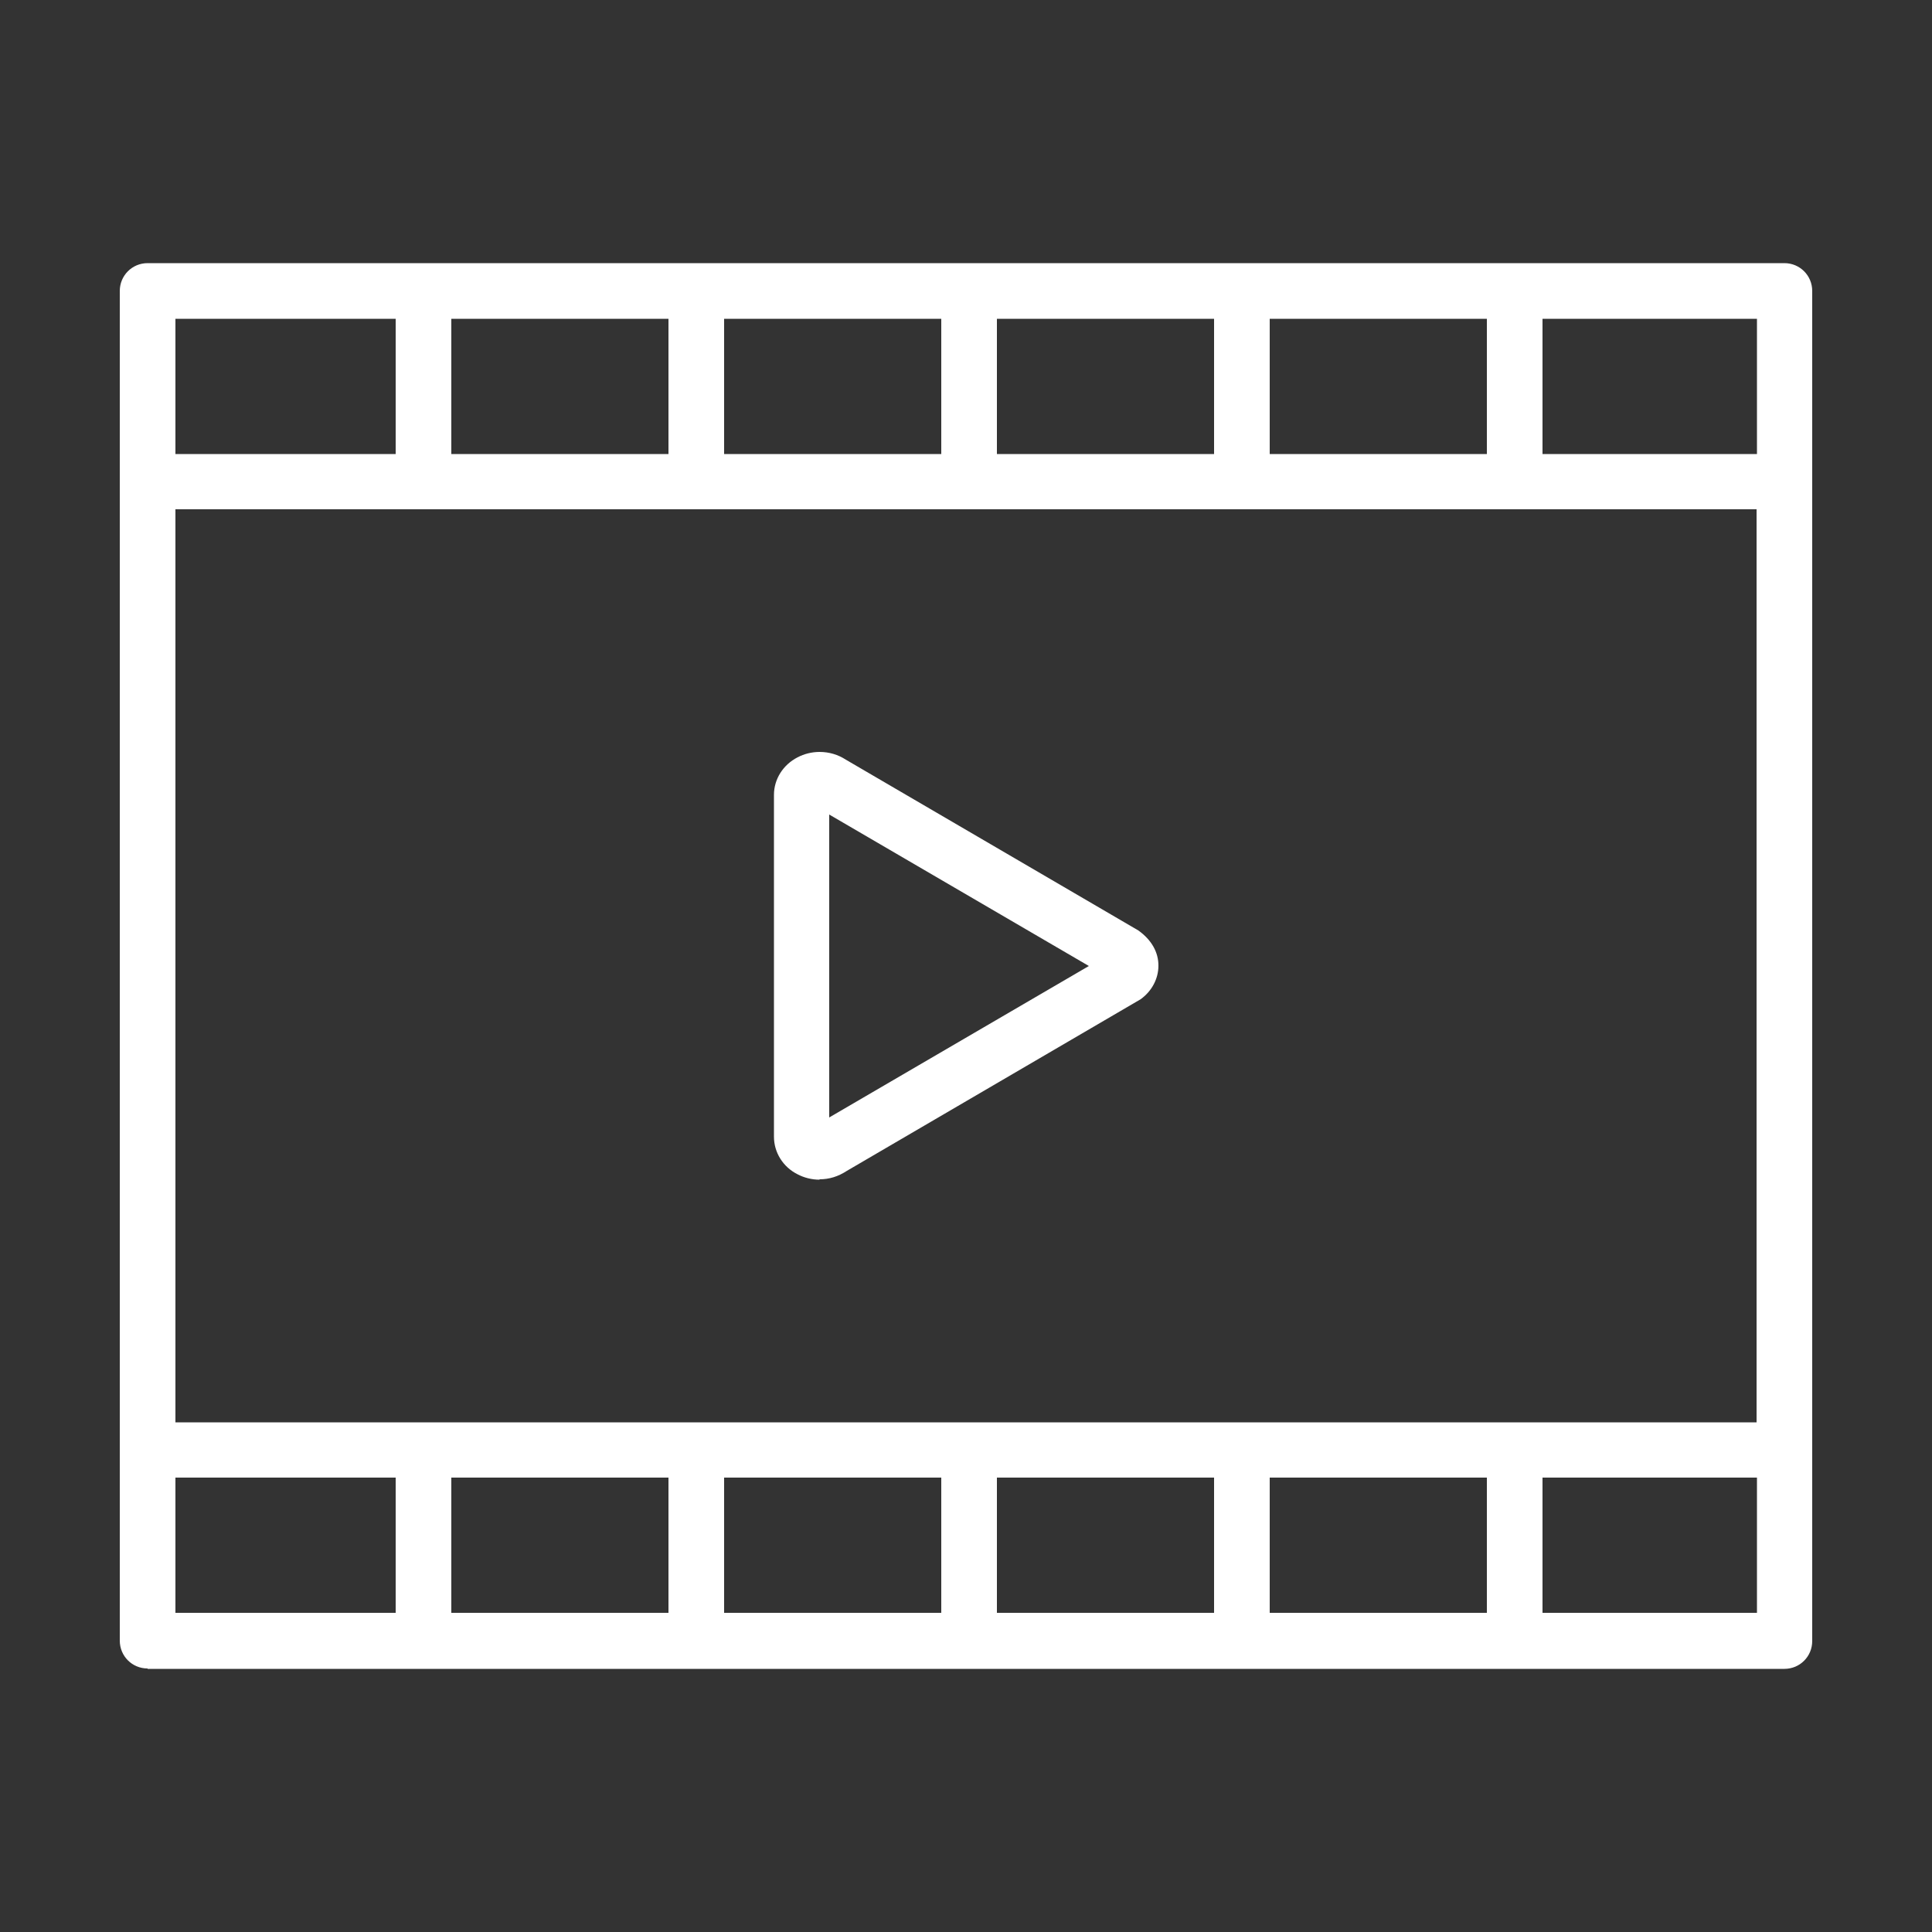 <?xml version="1.0" encoding="UTF-8"?>
<svg id="_レイヤー_2" data-name="レイヤー 2" xmlns="http://www.w3.org/2000/svg" viewBox="0 0 50 50">
  <rect x="0" y="0" width="50" height="50" fill="#333333" stroke="none"/>
  <defs>
    <style>
      .cls-1 {
        fill: none;
      }

      .cls-2 {
        fill: #fff;
      }
    </style>
  </defs>
  <g id="_ヘッダー" data-name="ヘッダー">
    <g>
      <g>
        <path class="cls-2" d="M3.82,43.18c-.4,0-.72-.32-.72-.72V7.53c0-.4,.32-.72,.72-.72H46.18c.4,0,.72,.32,.72,.72V42.47c0,.4-.32,.72-.72,.72H3.82Zm36.1-1.44h5.55v-3.5h-5.55v3.5Zm-7.06,0h5.62v-3.5h-5.62v3.5Zm-7.06,0h5.62v-3.5h-5.62v3.5Zm-7.06,0h5.62v-3.5h-5.62v3.5Zm-7.06,0h5.62v-3.5h-5.62v3.5Zm-7.14,0h5.7v-3.5H4.54v3.5Zm0-4.93H45.46V13.18H4.54v23.63ZM39.92,11.75h5.55v-3.5h-5.55v3.5Zm-7.06,0h5.62v-3.5h-5.62v3.5Zm-7.06,0h5.62v-3.5h-5.62v3.5Zm-7.06,0h5.62v-3.5h-5.62v3.5Zm-7.06,0h5.62v-3.5h-5.62v3.5Zm-7.14,0h5.7v-3.5H4.54v3.5Z"/>
        <path class="cls-2" d="M21.21,30.53c-.2,0-.4-.05-.57-.14-.38-.19-.61-.57-.61-.97v-8.85c0-.41,.24-.78,.61-.97,.17-.09,.37-.14,.57-.14,.25,0,.48,.07,.68,.2l7.57,4.42c.35,.25,.52,.57,.52,.91s-.17,.66-.46,.87l-7.6,4.44c-.23,.15-.46,.22-.71,.22Zm.25-1.61l6.72-3.92-6.72-3.92v7.84Z"/>
      </g>
      <rect class="cls-1" width="50" height="50"/>
    </g>
  </g>
</svg>